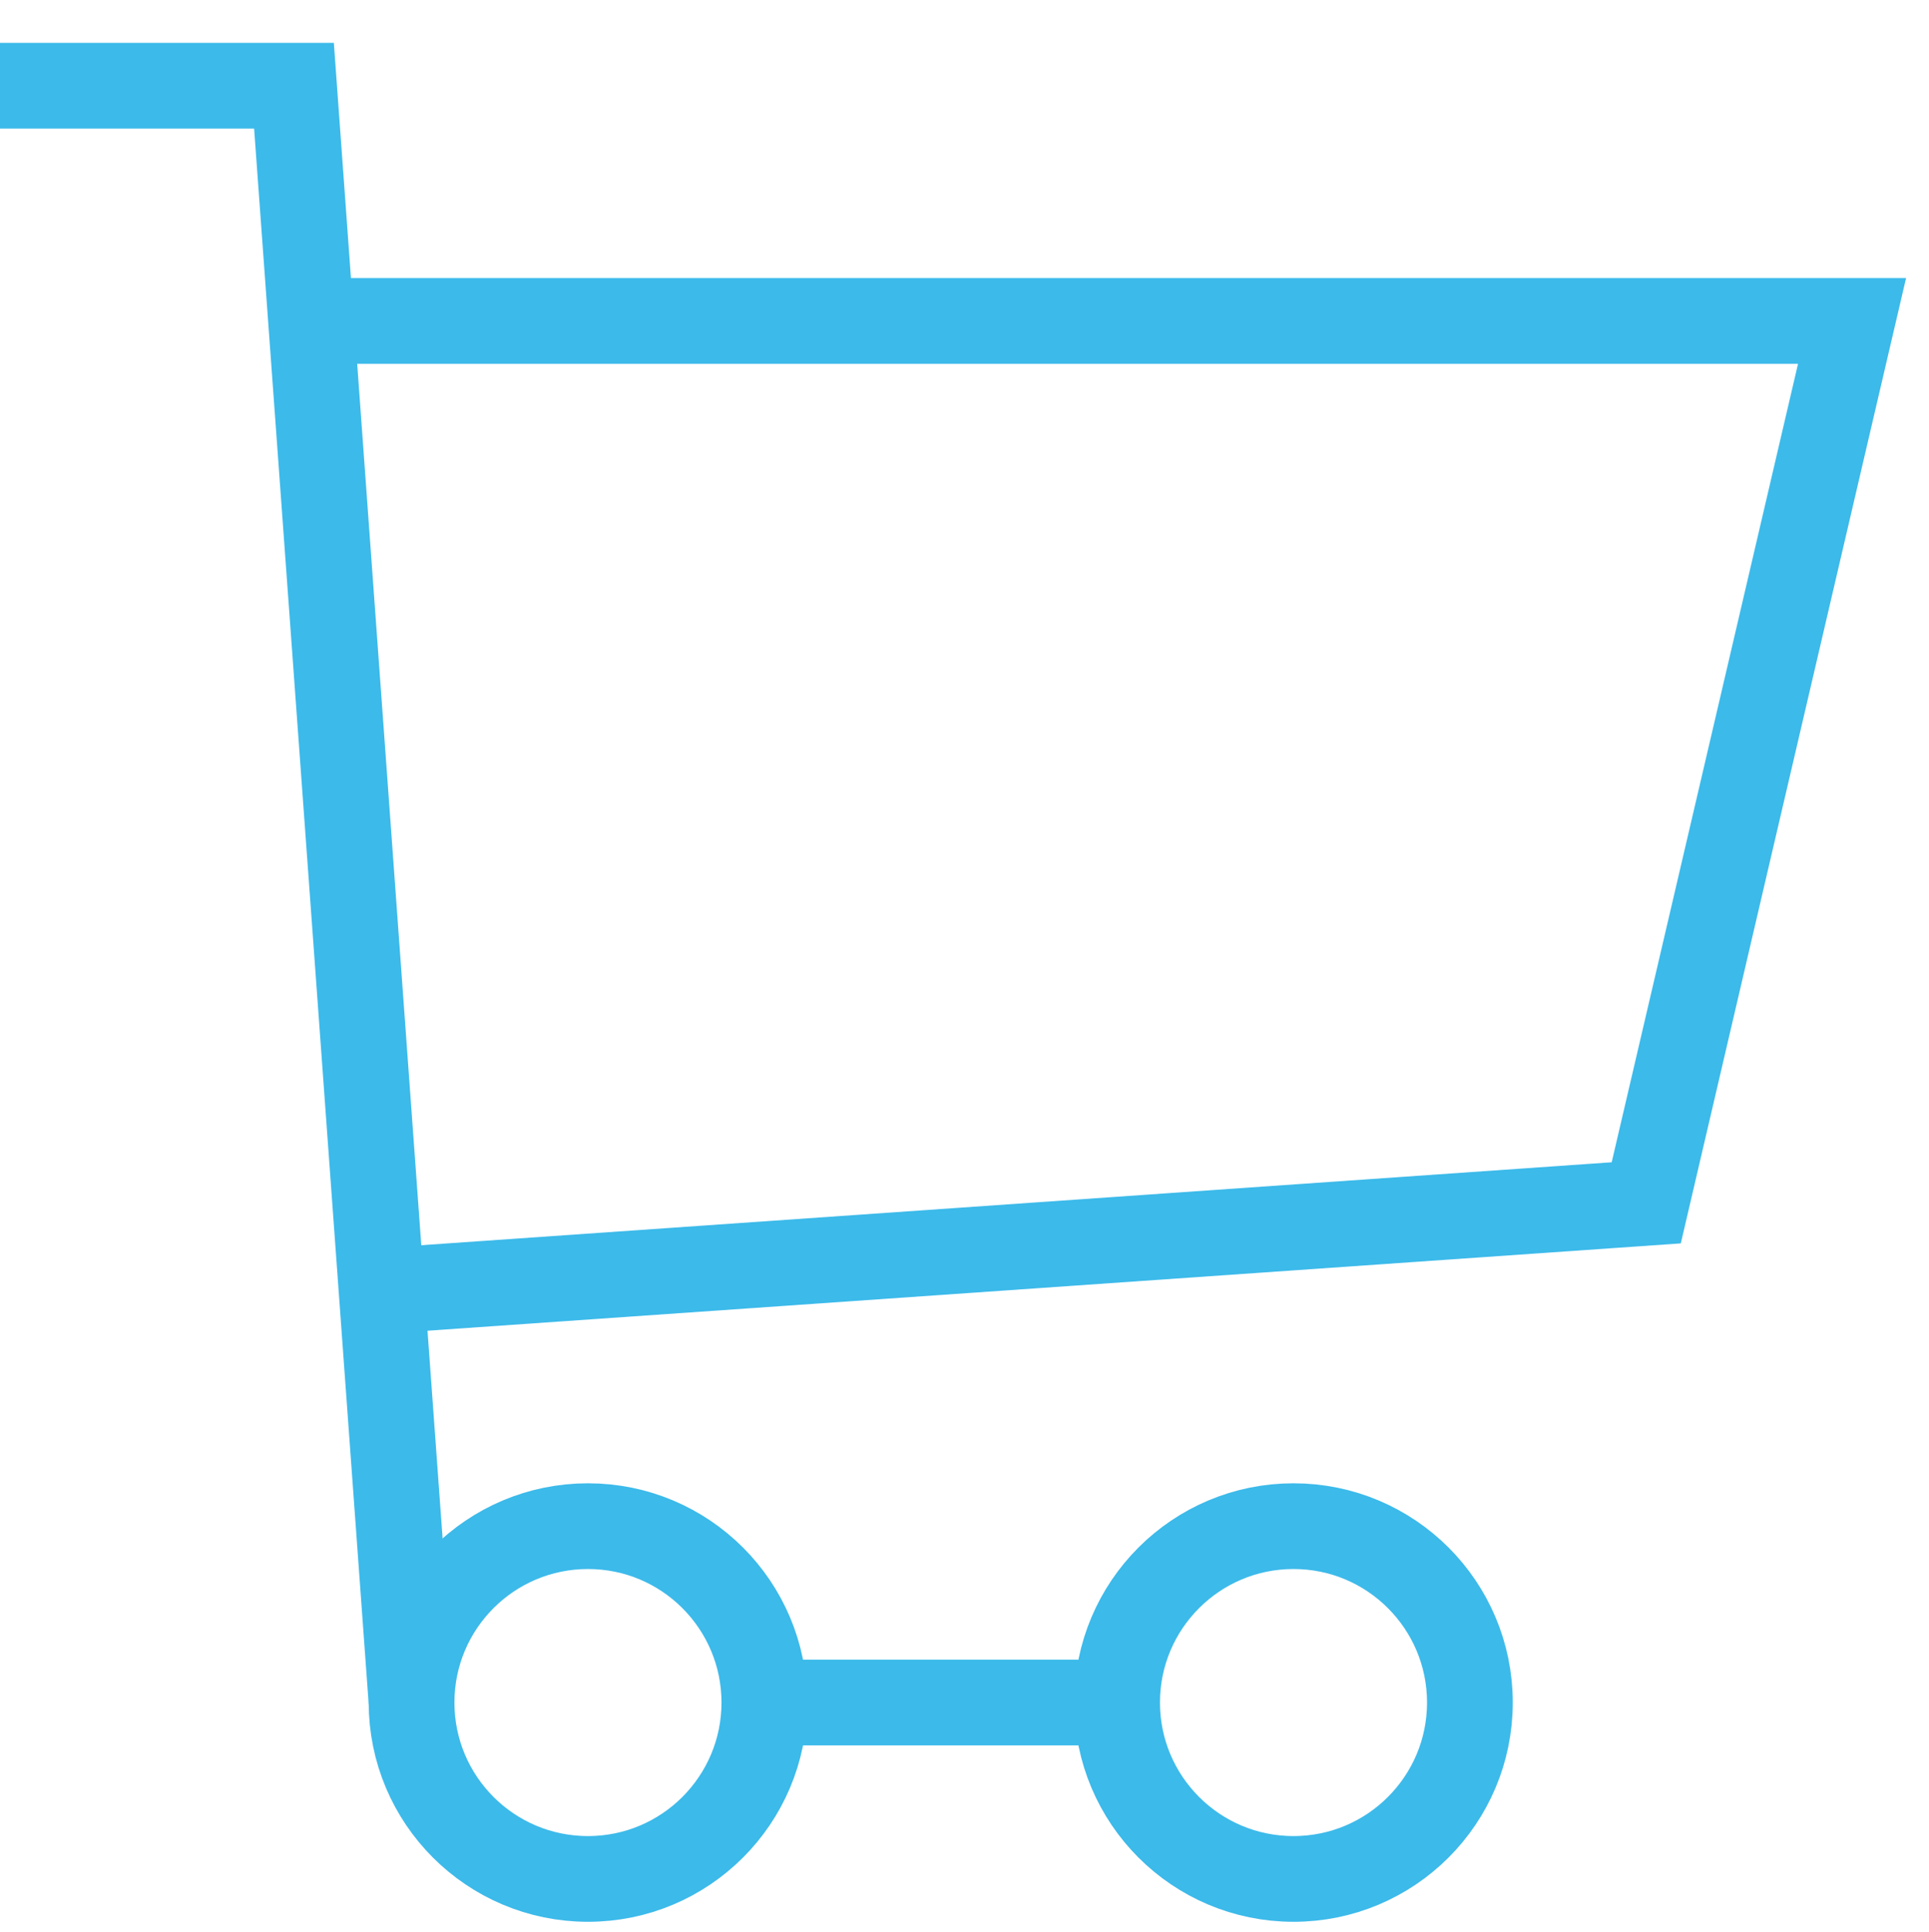 <?xml version="1.0"?>
<svg xmlns="http://www.w3.org/2000/svg" xmlns:xlink="http://www.w3.org/1999/xlink" version="1.1" id="Layer_1" x="0px" y="0px" width="45px" height="45.07px" viewBox="0 0 45 45.07" enable-background="new 0 0 45 45.07" xml:space="preserve" data-global-elvn="enableViewport, disableClick, oneHalf, startInvisible, notResponsive, 0, notLoop, 500">
<circle fill="none" stroke="#3CBAEA" stroke-width="2" stroke-miterlimit="10" cx="13.716" cy="39.719" r="4.115" data-elvn="drawLines, 0, 1000, #3cbaea, 2, notRandom" class="elvn-layer"/>
<circle fill="none" stroke="#3CBAEA" stroke-width="2" stroke-miterlimit="10" cx="30.175" cy="39.719" r="4.115" data-elvn="drawLines, 0, 1000, #3cbaea, 2, notRandom" class="elvn-layer"/>
<line fill="none" stroke="#3CBAEA" stroke-width="2" stroke-miterlimit="10" x1="17.831" y1="39.719" x2="26.061" y2="39.719" data-elvn="drawLines, 0, 1000, #3cbaea, 2, notRandom" class="elvn-layer"/>
<polyline fill="none" stroke="#3CBAEA" stroke-width="2" stroke-miterlimit="10" points="9.601,39.719 6.858,2 0,2 " data-elvn="drawLines, 0, 1000, #3cbaea, 2, notRandom" class="elvn-layer"/>
<polyline fill="none" stroke="#3CBAEA" stroke-width="2" stroke-miterlimit="10" points="8.915,30.116 38.404,28.061 43.205,7.487   7.543,7.487 " data-elvn="drawLines, 0, 1000, #3cbaea, 2, notRandom" class="elvn-layer"/>
</svg>
